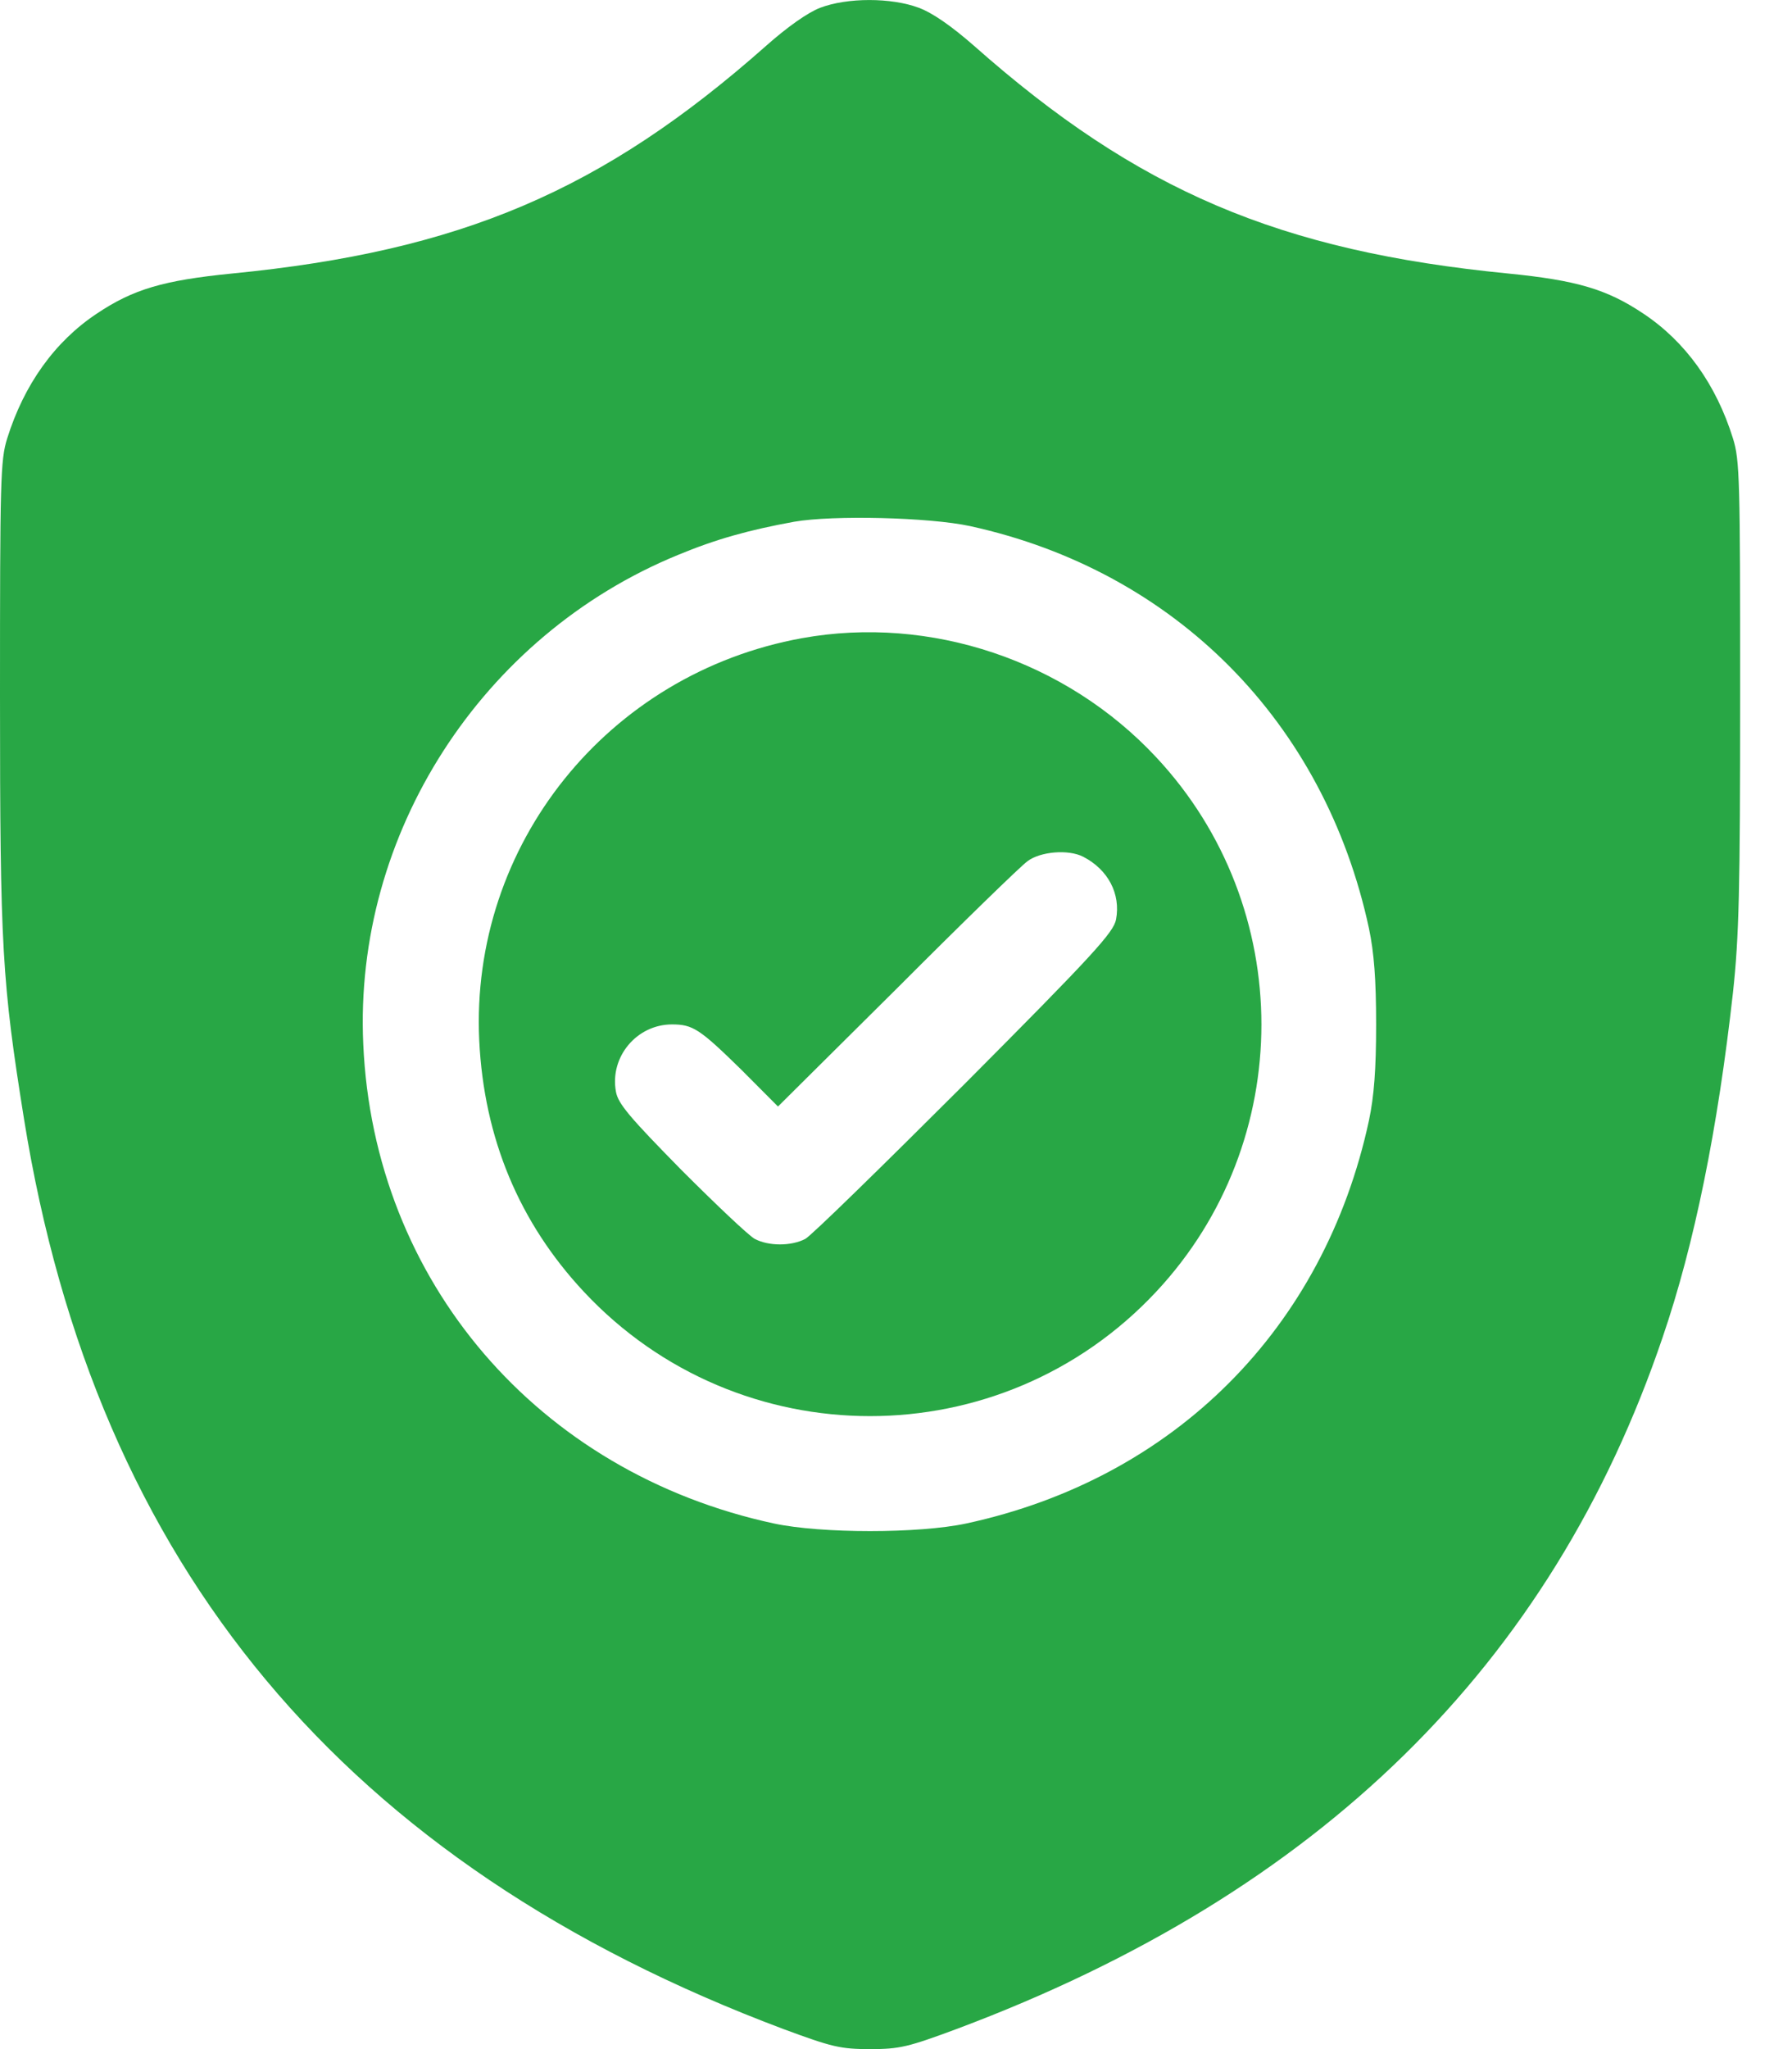 <svg width="14" height="16" viewBox="0 0 14 16" fill="none" xmlns="http://www.w3.org/2000/svg">
<path d="M6.407 0.061C6.31 0.098 6.147 0.214 5.985 0.358C4.707 1.489 3.6 1.961 1.81 2.136C1.278 2.189 1.041 2.258 0.756 2.449C0.428 2.667 0.188 3.002 0.056 3.424C0.003 3.593 0 3.752 0 5.436C0 7.405 0.016 7.665 0.188 8.74C0.75 12.234 2.691 14.556 6.122 15.844C6.501 15.984 6.566 16 6.798 16C7.029 16 7.094 15.984 7.479 15.841C10.307 14.781 12.12 13.003 12.989 10.443C13.239 9.712 13.42 8.815 13.539 7.749C13.586 7.312 13.595 6.958 13.595 5.421C13.595 3.749 13.592 3.593 13.539 3.424C13.408 3.002 13.167 2.667 12.839 2.449C12.554 2.258 12.317 2.189 11.786 2.136C9.995 1.961 8.888 1.489 7.61 0.358C7.435 0.205 7.288 0.102 7.179 0.061C6.963 -0.02 6.619 -0.02 6.407 0.061ZM7.579 4.108C9.179 4.458 10.348 5.636 10.695 7.249C10.735 7.44 10.751 7.649 10.751 7.999C10.751 8.349 10.735 8.559 10.695 8.749C10.345 10.374 9.173 11.546 7.548 11.896C7.179 11.975 6.416 11.975 6.047 11.896C4.204 11.5 2.919 10.006 2.838 8.152C2.763 6.512 3.763 4.961 5.297 4.333C5.591 4.211 5.847 4.139 6.204 4.074C6.507 4.021 7.26 4.039 7.579 4.108Z" fill="#28A745"/>
<path d="M6.266 4.983C4.747 5.258 3.672 6.599 3.744 8.124C3.781 8.887 4.056 9.546 4.562 10.087C5.772 11.381 7.822 11.381 9.032 10.087C10.129 8.915 10.129 7.084 9.032 5.912C8.328 5.158 7.269 4.802 6.266 4.983ZM8.463 6.69C8.657 6.79 8.757 6.98 8.719 7.18C8.7 7.28 8.541 7.455 7.538 8.462C6.897 9.102 6.338 9.649 6.291 9.674C6.181 9.731 6.006 9.731 5.897 9.674C5.85 9.649 5.594 9.406 5.322 9.134C4.922 8.727 4.828 8.618 4.812 8.524C4.762 8.252 4.975 7.999 5.25 7.999C5.413 7.999 5.466 8.034 5.791 8.352L6.078 8.64L7.01 7.715C7.519 7.205 7.978 6.759 8.028 6.724C8.128 6.649 8.347 6.63 8.463 6.69Z" fill="#28A745"/>
</svg>

